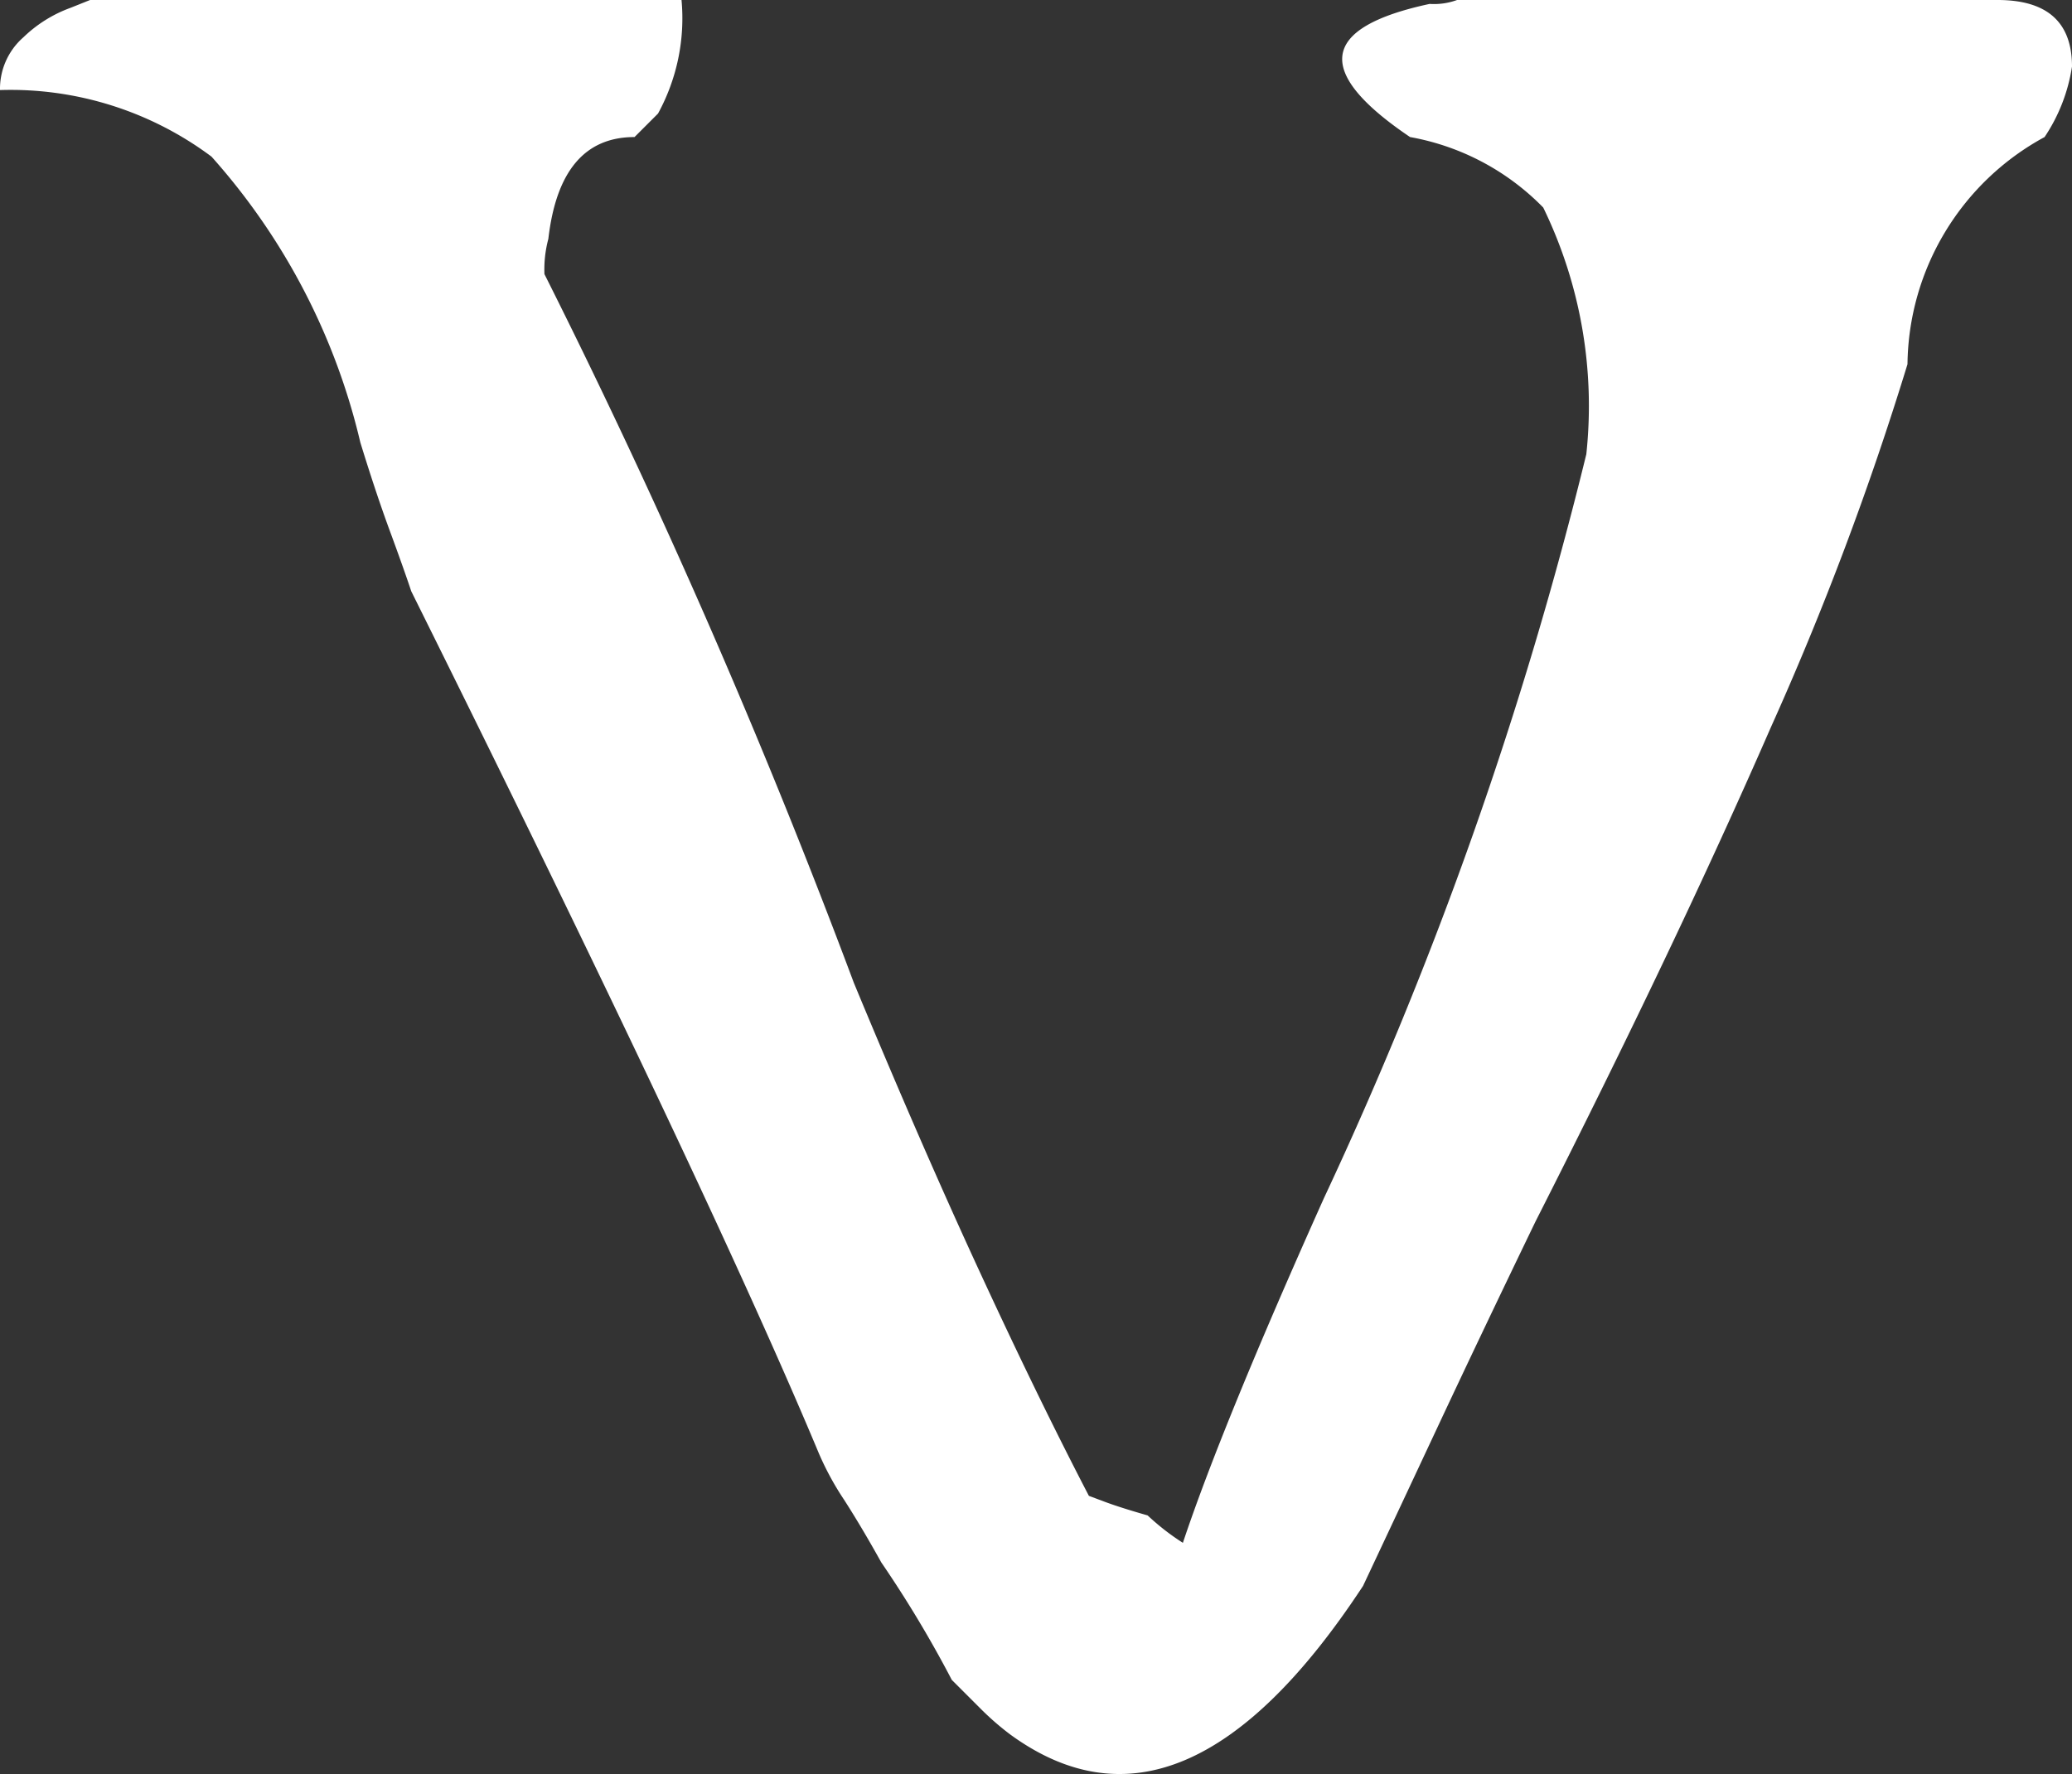 <svg xmlns="http://www.w3.org/2000/svg" width="21.16" height="18.122" viewBox="0 0 21.16 18.122">
  <rect x="0" y="0" width="21.16" height="18.122" fill="#333333" stroke="none"/>
  <path id="v" d="M43.608-1.752q-1.84,2.8-3.6,1.52a2.8,2.8,0,0,1-.3-.26l-.3-.3a11.741,11.741,0,0,0-.72-1.2q-.2-.36-.38-.64a2.962,2.962,0,0,1-.26-.48q-1.12-2.68-4.16-8.8-.08-.24-.22-.62t-.3-.9a6.669,6.669,0,0,0-1.52-2.92,3.427,3.427,0,0,0-2.16-.68.7.7,0,0,1,.24-.54,1.359,1.359,0,0,1,.48-.3l.2-.08h6.04a2.029,2.029,0,0,1-.24,1.16l-.24.24q-.76,0-.88,1.04a1.213,1.213,0,0,0-.04.36,73.549,73.549,0,0,1,3.16,7.24q.68,1.64,1.28,2.94t1.12,2.3l.16.06q.16.06.44.14a2.434,2.434,0,0,0,.36.28q.2-.6.56-1.48t.88-2.04a40.736,40.736,0,0,0,2.68-7.6,4.634,4.634,0,0,0-.44-2.52,2.52,2.52,0,0,0-1.36-.72q-1.48-1,.2-1.36a.686.686,0,0,0,.28-.04h5.52q.76,0,.76.68a1.77,1.77,0,0,1-.28.72,2.673,2.673,0,0,0-1.4,2.32,31.651,31.651,0,0,1-1.4,3.72q-.96,2.2-2.4,5.04-.56,1.16-1,2.1T43.608-1.752Z" transform="translate(-29.688 17.952)" fill="#fff"/>
</svg>
